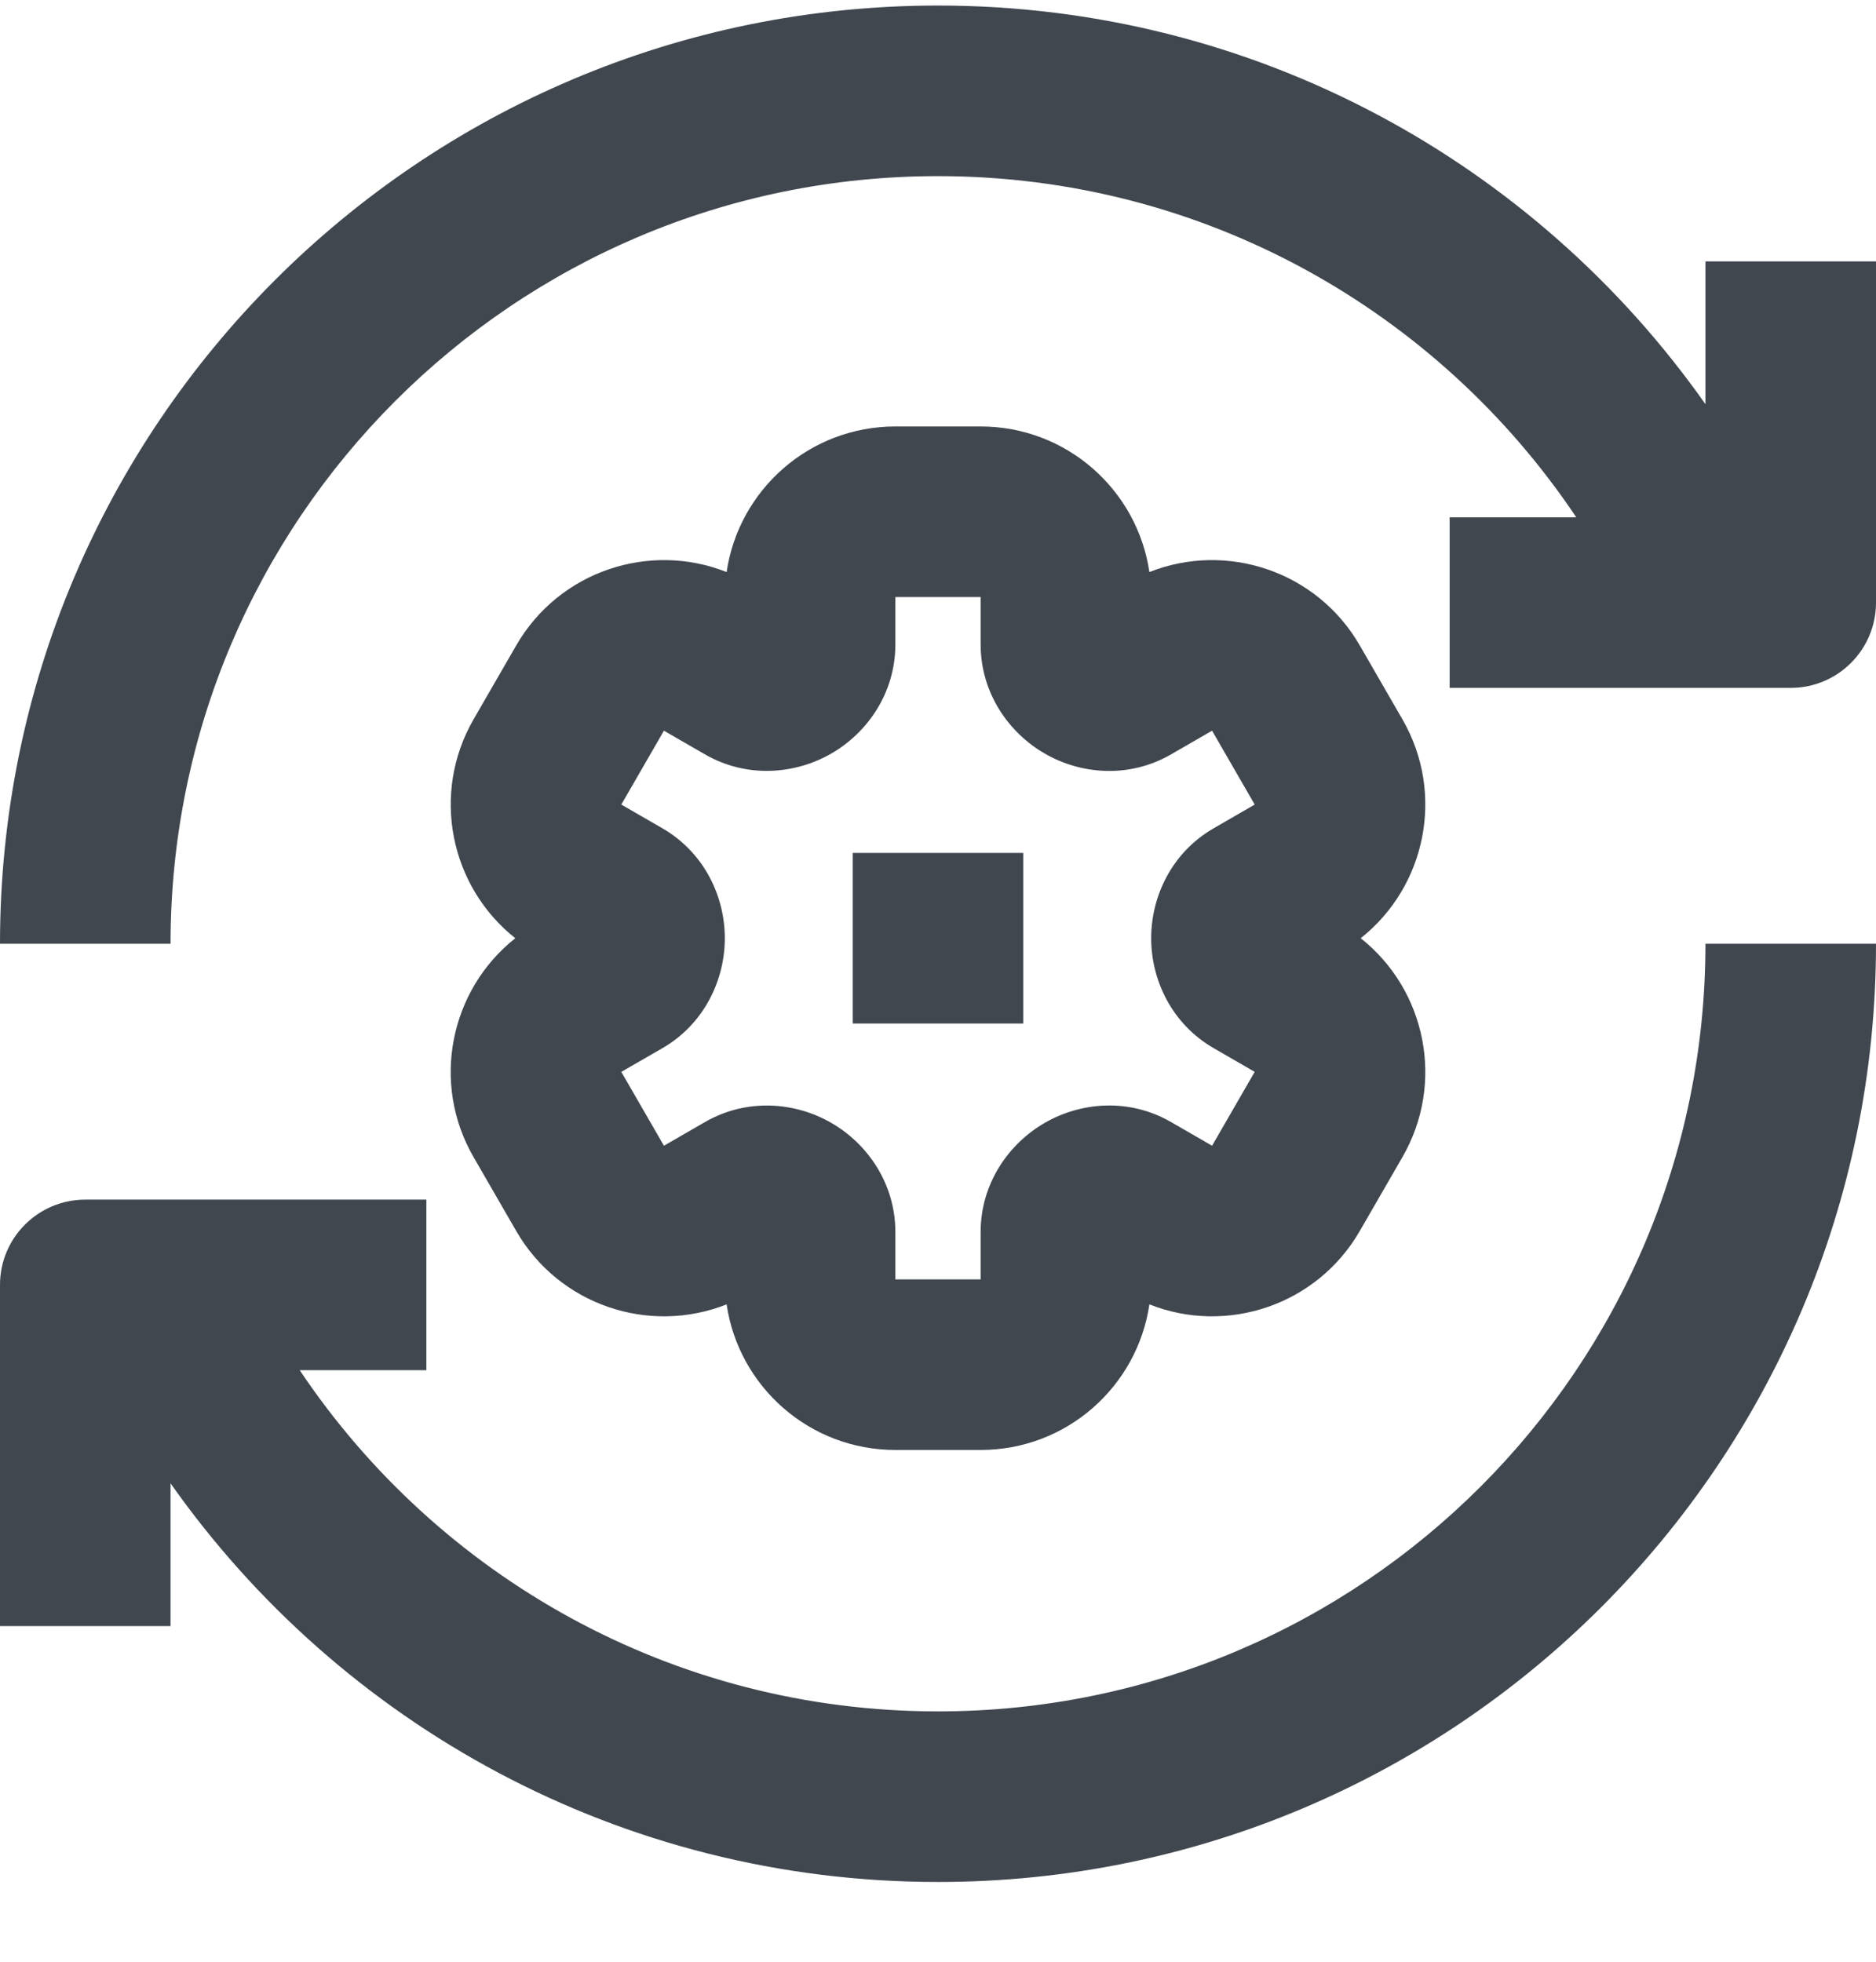 <svg width="22" height="23" viewBox="0 0 22 23" fill="none" xmlns="http://www.w3.org/2000/svg">
<path fill-rule="evenodd" clip-rule="evenodd" d="M10.5 5C9.495 5 8.663 5.741 8.521 6.707C7.614 6.347 6.556 6.697 6.054 7.567L5.554 8.433C5.052 9.303 5.277 10.394 6.043 11C5.277 11.606 5.051 12.697 5.554 13.567L6.054 14.433C6.556 15.303 7.614 15.653 8.521 15.293C8.663 16.259 9.495 17 10.5 17H11.5C12.505 17 13.337 16.259 13.479 15.293C14.386 15.653 15.444 15.303 15.946 14.433L16.446 13.567C16.949 12.697 16.723 11.606 15.957 11C16.723 10.394 16.949 9.303 16.446 8.433L15.946 7.567C15.444 6.697 14.386 6.347 13.479 6.707C13.337 5.741 12.505 5 11.5 5H10.5ZM11.5 7H10.5V7.554C10.5 8.129 10.168 8.593 9.75 8.834C9.33 9.077 8.762 9.13 8.266 8.844L7.786 8.567L7.286 9.433L7.766 9.71C8.263 9.997 8.5 10.515 8.5 11C8.5 11.485 8.263 12.003 7.767 12.29L7.286 12.567L7.786 13.433L8.266 13.156C8.762 12.87 9.33 12.922 9.75 13.166C10.168 13.407 10.5 13.871 10.5 14.446V15L11.5 15V14.446C11.5 13.871 11.833 13.407 12.25 13.166C12.67 12.922 13.238 12.869 13.734 13.156L14.214 13.433L14.714 12.567L14.233 12.289C13.737 12.003 13.5 11.485 13.5 11C13.5 10.515 13.737 9.997 14.233 9.711L14.714 9.433L14.214 8.567L13.734 8.844C13.238 9.131 12.67 9.078 12.25 8.834C11.833 8.593 11.5 8.129 11.5 7.554V7Z" fill="#40474F"/>
<path d="M2 11.065C2 6.094 6.029 2.065 11 2.065C14.119 2.065 16.869 3.651 18.485 6.065H17V8.065H21C21.552 8.065 22 7.617 22 7.065V3.065H20V4.739C18.01 1.913 14.722 0.065 11 0.065C4.925 0.065 0 4.99 0 11.065H2Z" fill="#40474F"/>
<path d="M10 12H12V10H10V12Z" fill="#40474F"/>
<path d="M20 11.065C20 16.035 15.971 20.065 11 20.065C7.881 20.065 5.131 18.478 3.515 16.065H5V14.065H1C0.448 14.065 0 14.512 0 15.065V19.065H2V17.391C3.99 20.216 7.278 22.065 11 22.065C17.075 22.065 22 17.14 22 11.065H20Z" fill="#40474F"/>
</svg>
